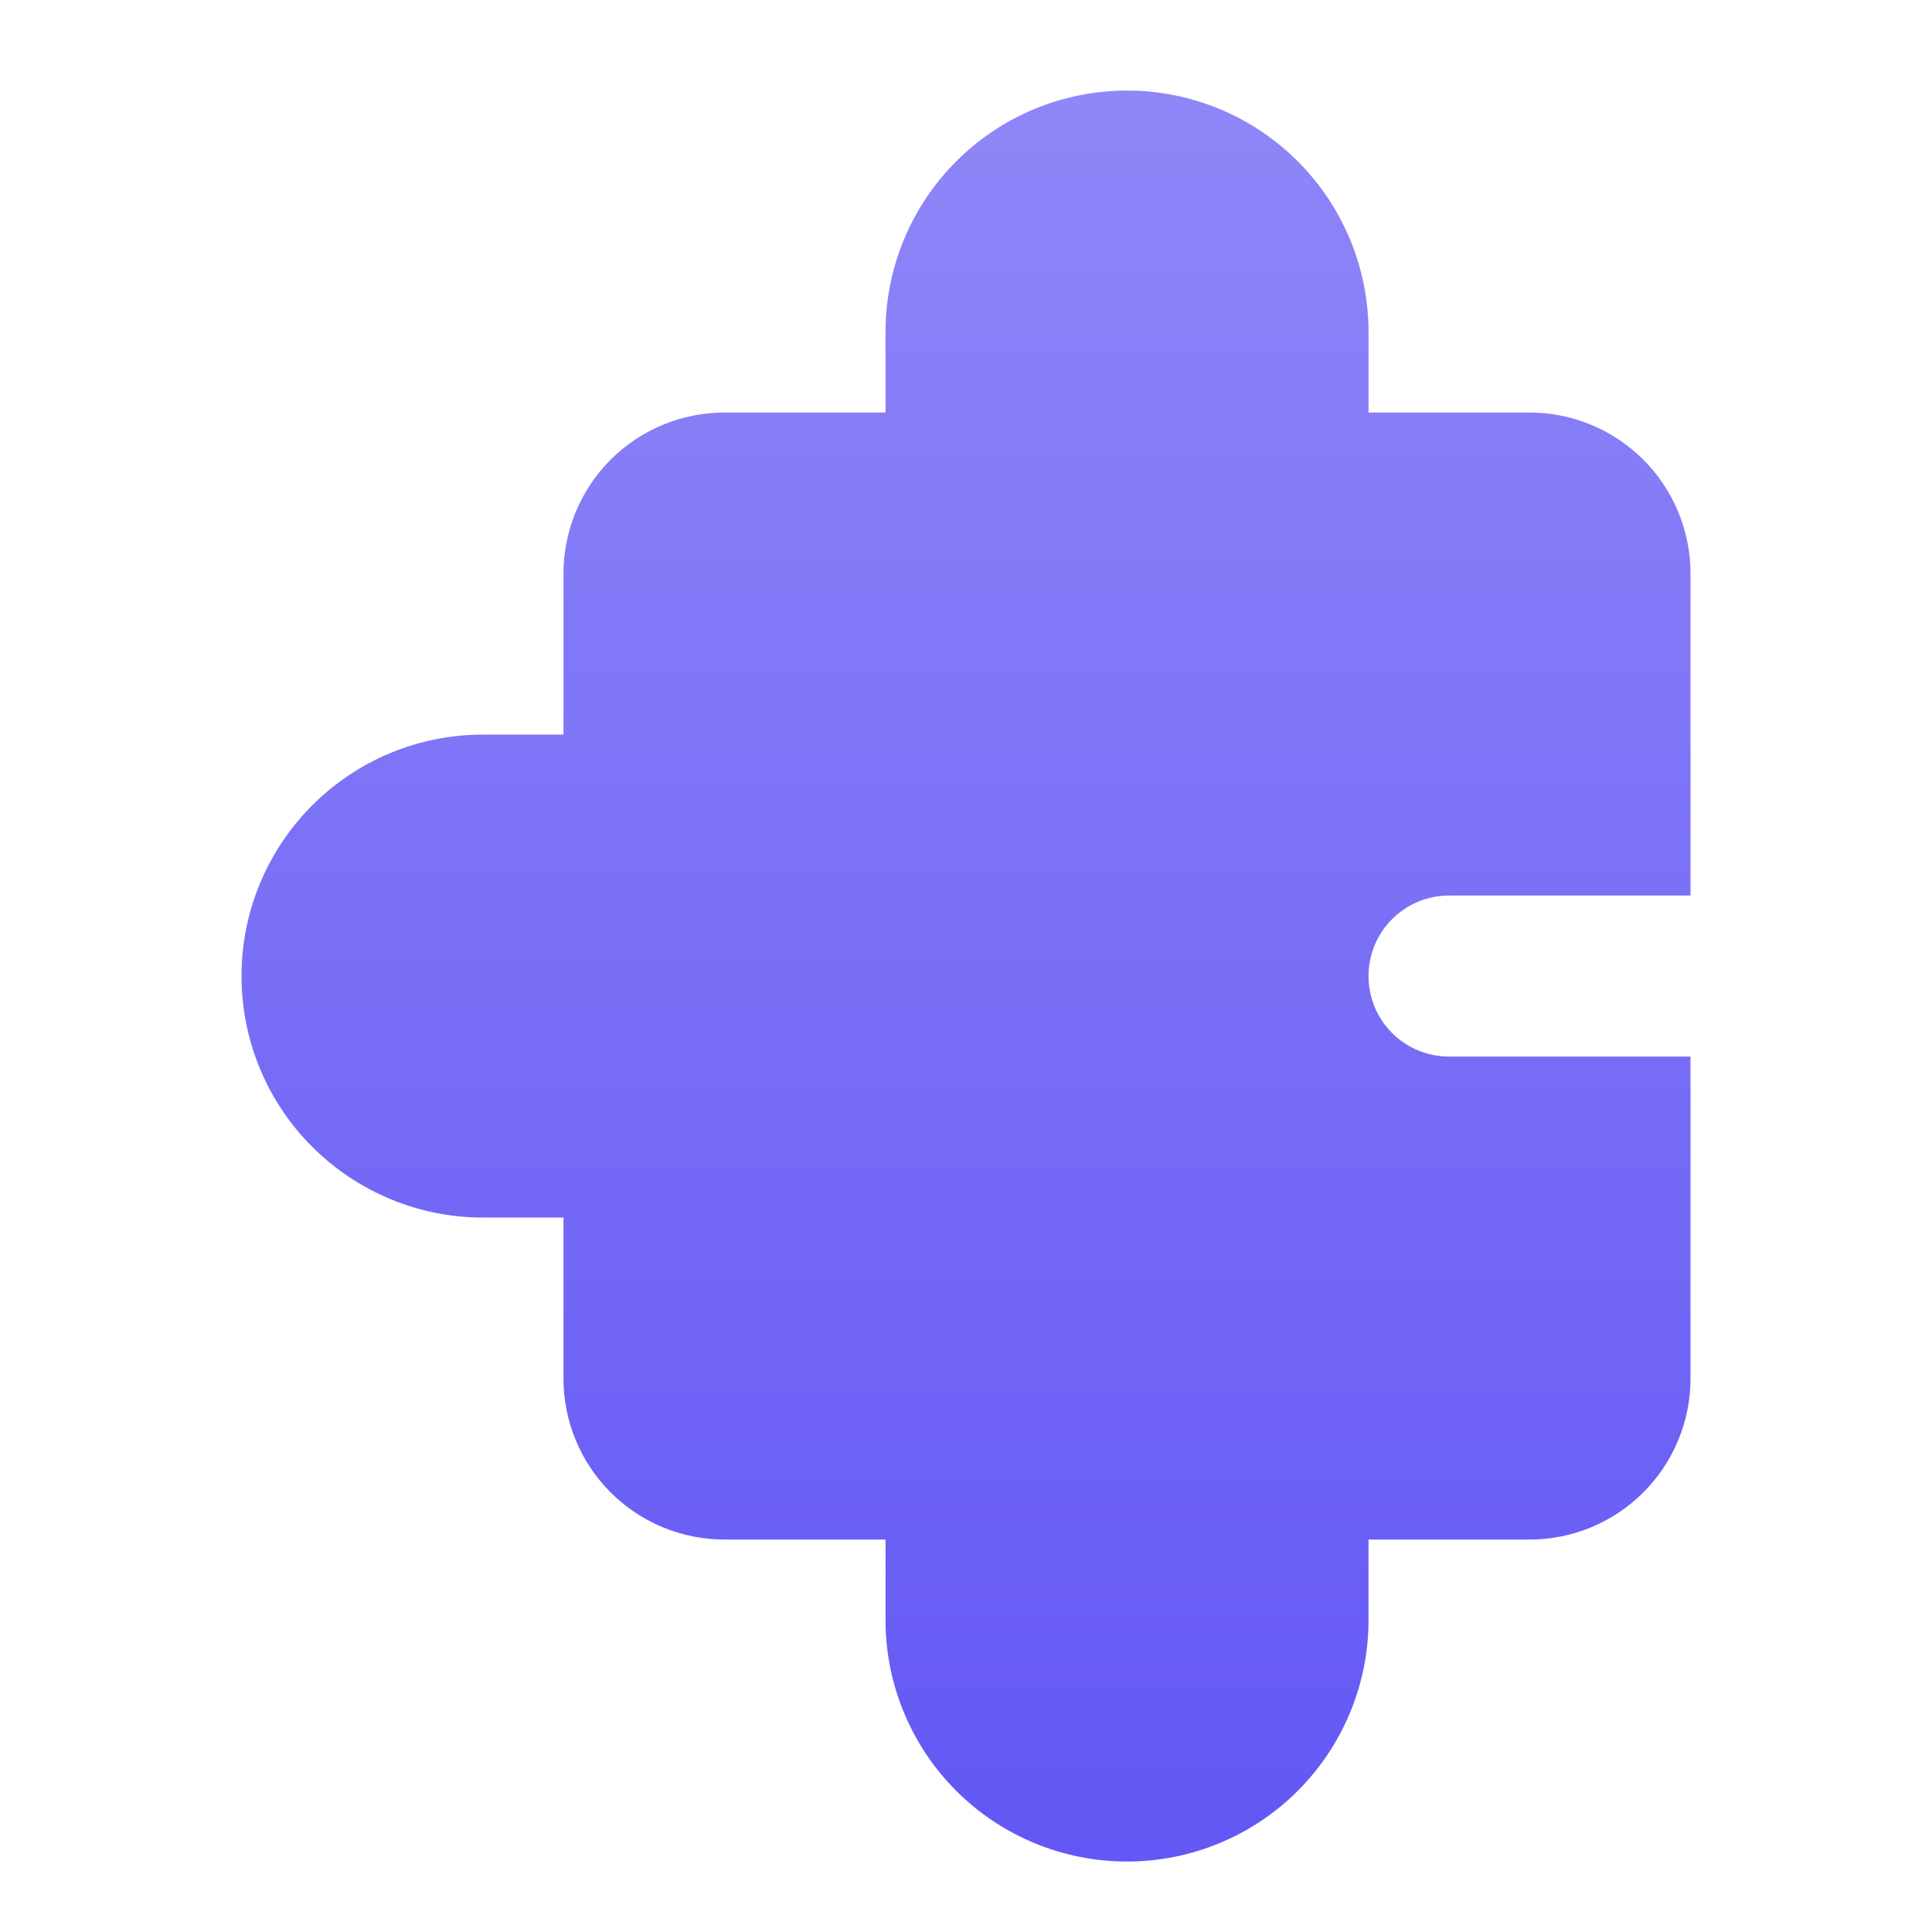 <svg width="32" height="32" viewBox="0 0 32 32" fill="none" xmlns="http://www.w3.org/2000/svg">
<g id="fluent:puzzle-piece-12-filled">
<path id="Vector" d="M18.667 1.5C17.606 1.5 16.588 1.921 15.838 2.672C15.088 3.422 14.667 4.439 14.667 5.5V6.833H12C11.293 6.833 10.614 7.114 10.114 7.614C9.614 8.114 9.333 8.793 9.333 9.5V12.167H8C7.475 12.167 6.955 12.27 6.469 12.471C5.984 12.672 5.543 12.967 5.172 13.338C4.8 13.71 4.505 14.151 4.304 14.636C4.103 15.121 4 15.641 4 16.167C4 16.692 4.103 17.212 4.304 17.697C4.505 18.183 4.8 18.624 5.172 18.995C5.543 19.366 5.984 19.661 6.469 19.862C6.955 20.063 7.475 20.167 8 20.167H9.333V22.833C9.333 23.541 9.614 24.219 10.114 24.719C10.614 25.219 11.293 25.5 12 25.5H14.667V26.833C14.667 27.894 15.088 28.912 15.838 29.662C16.588 30.412 17.606 30.833 18.667 30.833C19.727 30.833 20.745 30.412 21.495 29.662C22.245 28.912 22.667 27.894 22.667 26.833V25.5H25.333C26.041 25.5 26.719 25.219 27.219 24.719C27.719 24.219 28 23.541 28 22.833V17.5H24C23.646 17.5 23.307 17.36 23.057 17.11C22.807 16.859 22.667 16.52 22.667 16.167C22.667 15.813 22.807 15.474 23.057 15.224C23.307 14.974 23.646 14.833 24 14.833H28V9.5C28 8.793 27.719 8.114 27.219 7.614C26.719 7.114 26.041 6.833 25.333 6.833H22.667V5.5C22.667 4.439 22.245 3.422 21.495 2.672C20.745 1.921 19.727 1.5 18.667 1.5Z" fill="url(#paint0_linear_2461_10984)"/>
</g>
<defs>
<linearGradient id="paint0_linear_2461_10984" x1="16" y1="1.5" x2="16" y2="30.833" gradientUnits="userSpaceOnUse">
<stop stop-color="#8F86F8"/>
<stop offset="1" stop-color="#6357F5"/>
</linearGradient>
</defs>
</svg>
